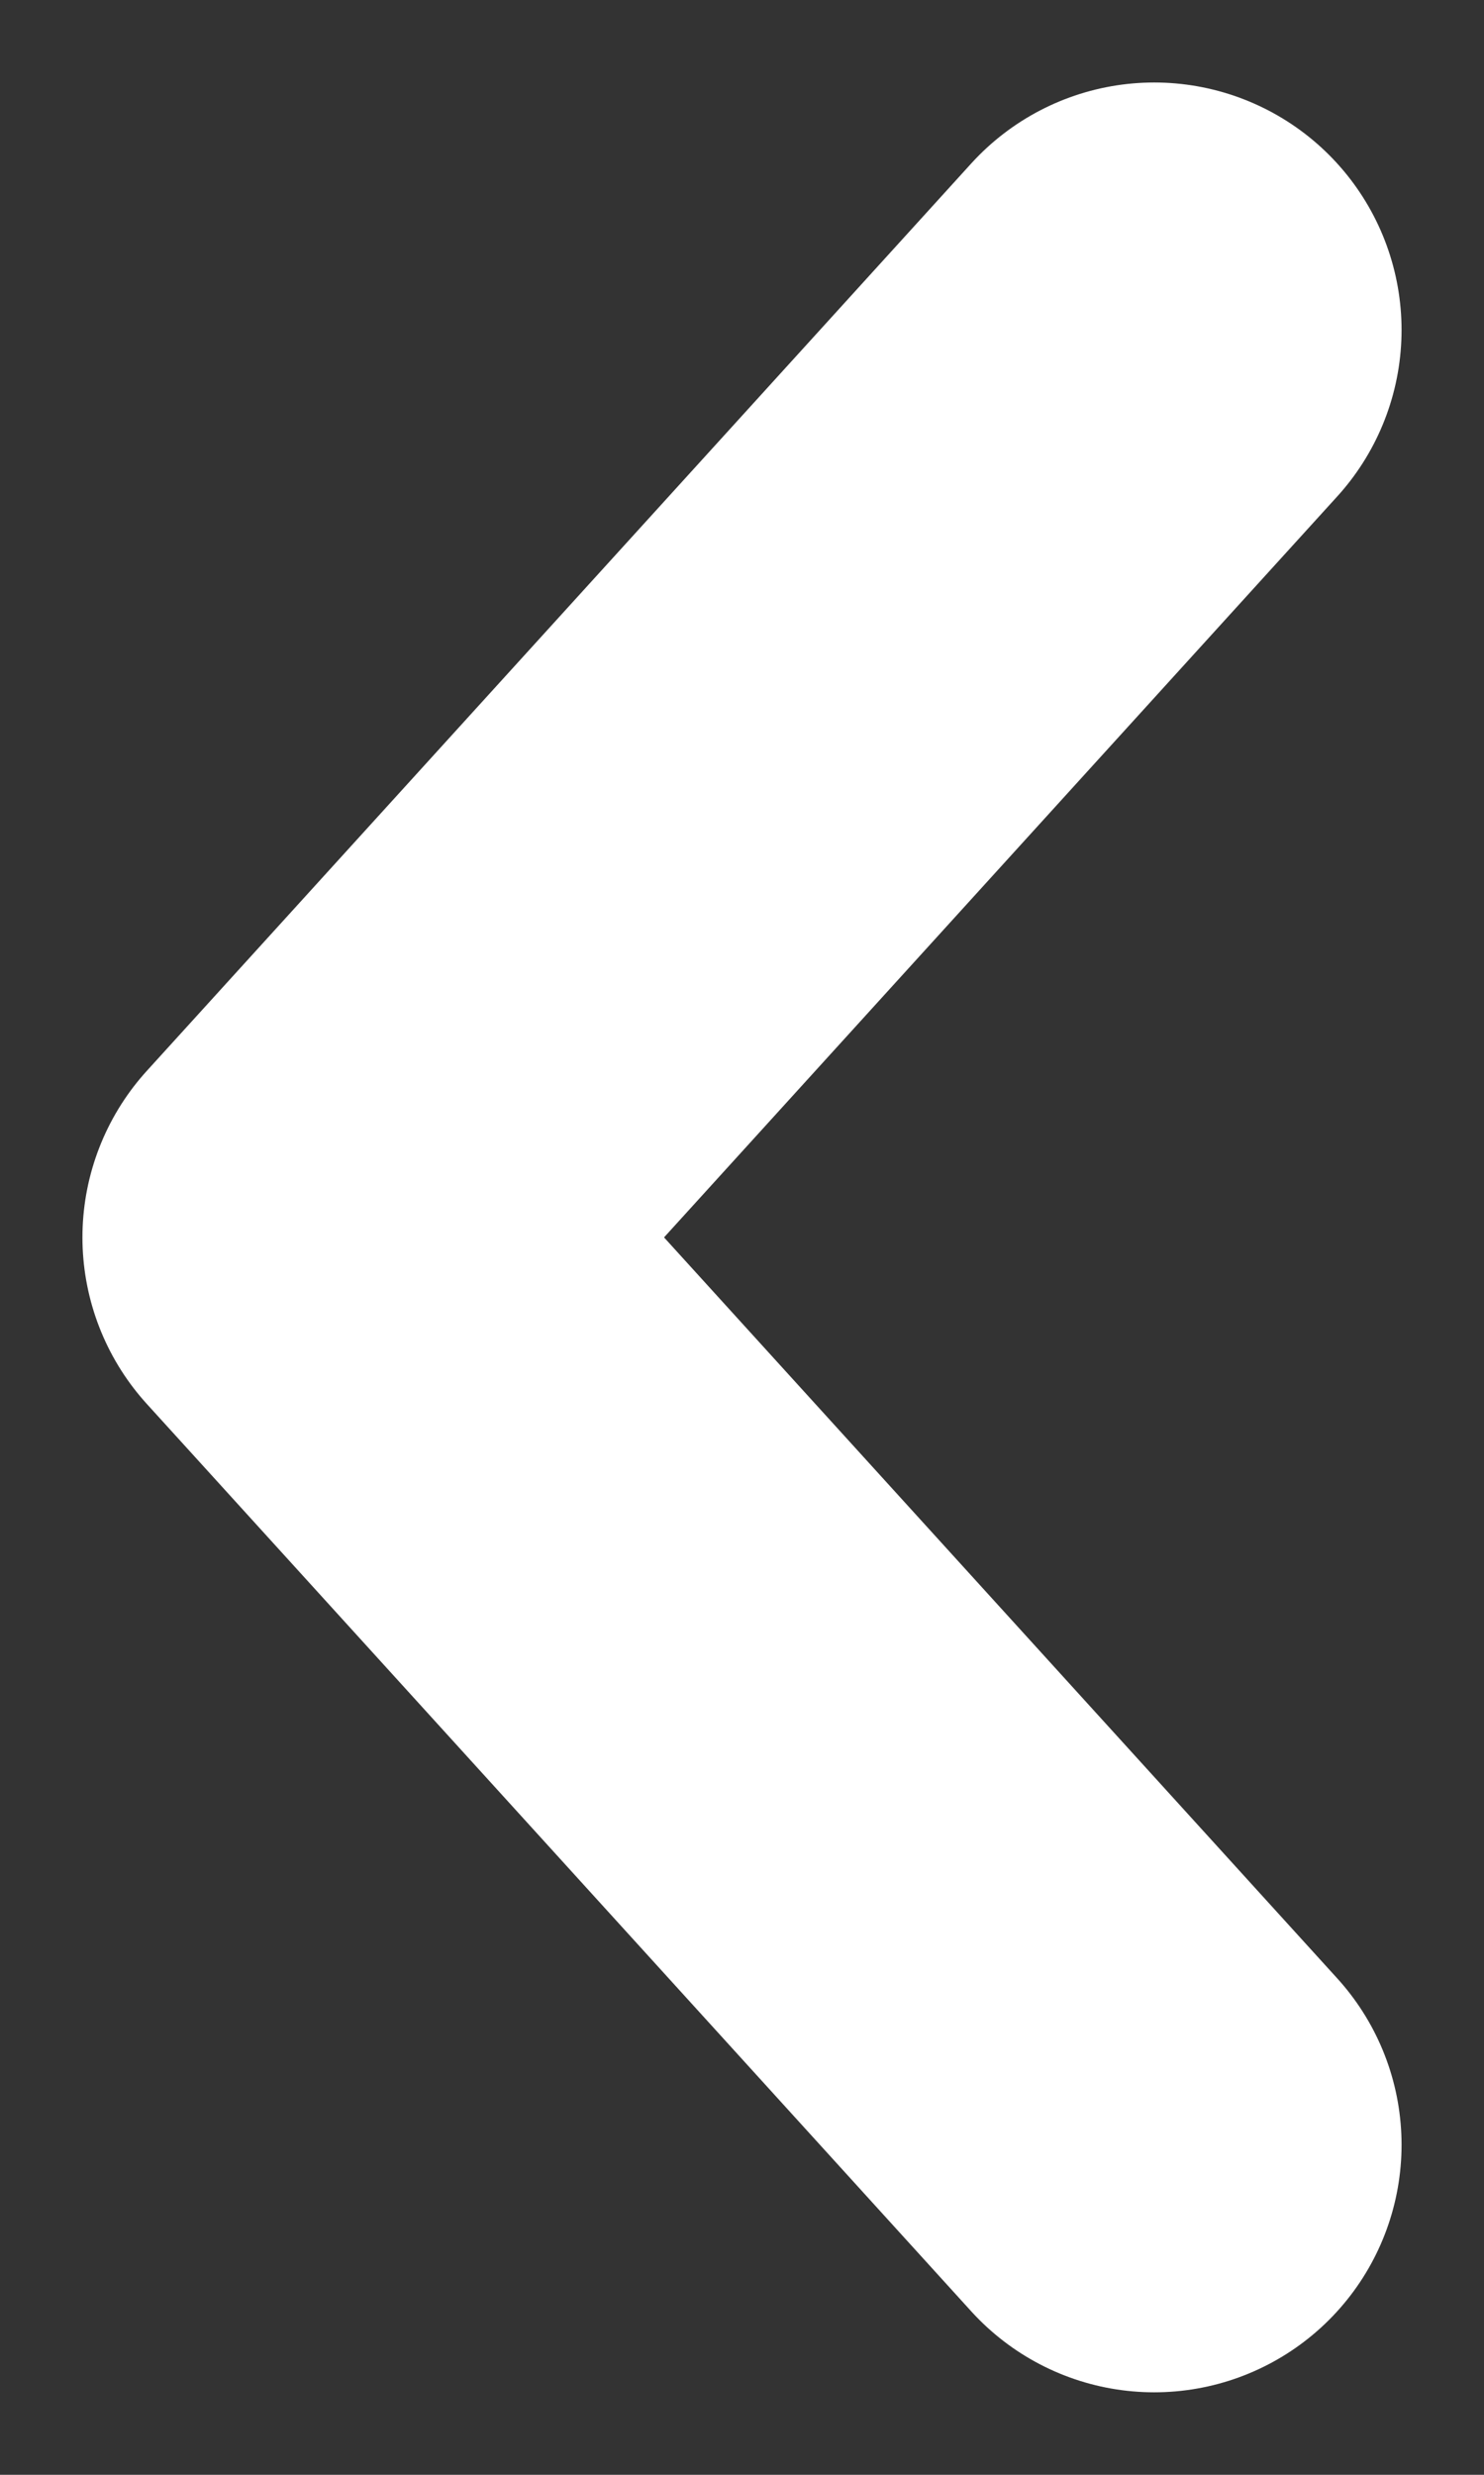 <svg height="15" viewBox="0 0 9 15" width="9" xmlns="http://www.w3.org/2000/svg"><rect x="0" y="0" width="9" height="15" fill="#333333" stroke="none"/><path d="m15 13 5 5.5-5 5.5" fill="none" stroke="#fff" stroke-linecap="round" stroke-linejoin="round" stroke-width="3" transform="matrix(-1 0 0 1 22 -11)"/></svg>